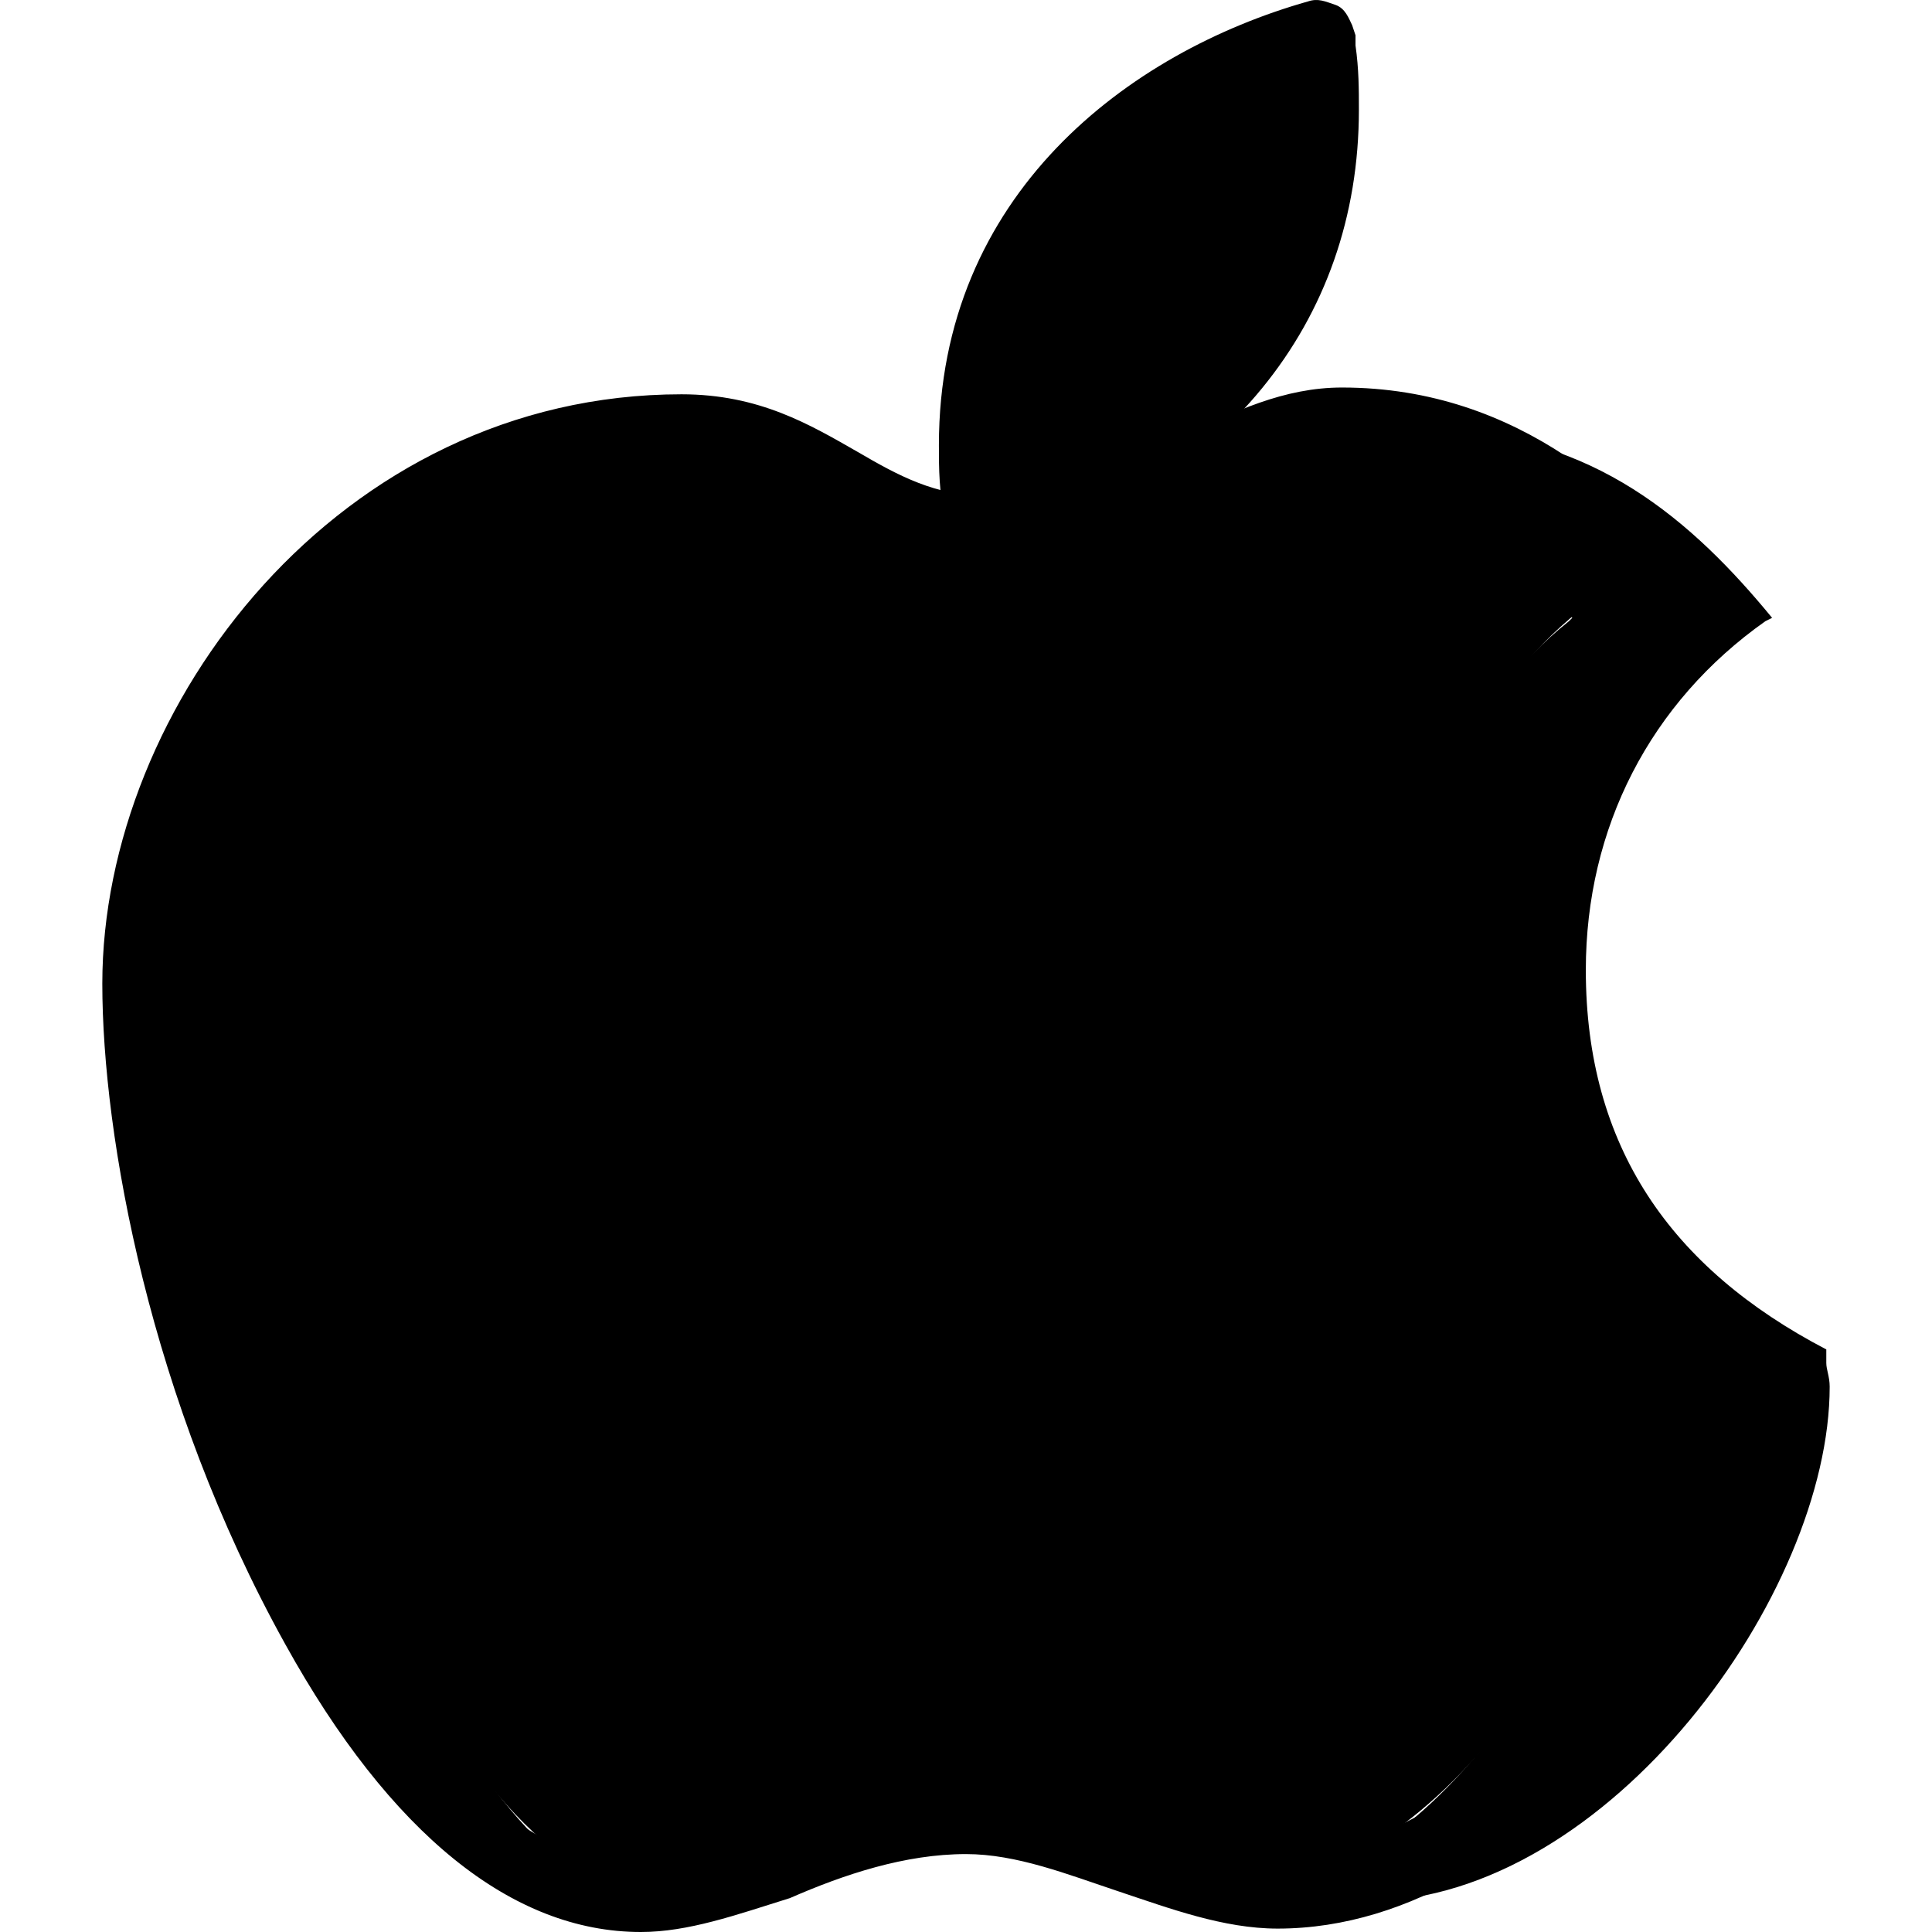 <svg id="Layer_1" xmlns="http://www.w3.org/2000/svg" x="0" y="0" viewBox="0 0 512.372 512.372"><g transform="translate(1 1)"><path style="fill:hsl(16, 100.0%, 49.0%);" d="M483.34,360.467v-3.593c-41.319-21.558-63.775-53.895-63.775-100.604 c0-37.726,17.067-70.961,47.607-92.519l1.796-0.898c-20.66-25.151-47.607-49.404-89.825-49.404c-1.796,0-3.593,0-6.288,0 c32.337,3.593,53.895,26.049,70.063,49.404l-0.898,0.898c-26.947,21.558-41.319,53.895-41.319,92.519 c0,46.709,19.761,79.046,55.691,100.604v3.593c0,1.797,0.898,4.491,0.898,7.186c0,52.098-47.607,129.347-101.502,134.737 c1.797,0,3.593,0.898,6.288,0.898c63.775-0.898,122.161-81.74,122.161-136.533C484.239,364.06,483.34,362.263,483.34,360.467"/><path style="fill:hsl(3, 100.0%, 49.0%);" d="M456.393,360.467v-3.593c-41.319-21.558-63.775-53.895-63.775-100.604 c0-37.726,17.067-70.961,47.607-92.519l1.797-0.898c-20.66-25.151-47.607-49.404-89.825-49.404c-1.797,0-3.593,0-6.288,0 c32.337,3.593,53.895,26.049,70.063,49.404l-0.898,0.898c-26.947,21.558-41.319,53.895-41.319,92.519 c0,46.709,19.761,79.046,55.691,100.604v3.593c0,1.797,0.898,4.491,0.898,7.186c0,52.098-47.607,129.347-101.502,134.737 c1.796,0,3.593,0.898,6.288,0.898c63.775-0.898,122.161-81.74,122.161-136.533C457.291,364.06,456.393,362.263,456.393,360.467"/><path style="fill:hsl(323, 0.0%, 98.0%);" d="M106.976,434.123c-28.744-59.284-41.319-127.551-41.319-171.565 c0-81.74,60.182-144.618,123.06-146.414c-1.797,0-3.593,0-4.491,0c-73.656,0-146.414,63.775-146.414,147.312 c0,44.014,14.372,112.281,47.607,171.565c23.354,43.116,52.996,71.86,86.232,71.86c0.898,0,2.695,0,4.491,0 C149.193,501.491,125.839,474.544,106.976,434.123"/><g><path style="fill:hsl(16, 100.0%, 49.0%);" d="M432.14,357.772v-3.593c-35.93-21.558-55.691-53.895-55.691-100.604 c0-37.726,14.372-70.961,41.319-92.519l0.898-0.898c-17.965-25.151-41.319-49.404-78.147-49.404 c-26.049,0-46.709,27.846-82.639,27.846c-27.846,0-39.523-26.947-70.063-26.947c-62.877,0.898-125.754,64.674-125.754,148.211 c0,44.014,12.575,112.281,41.319,170.667c20.66,43.116,46.709,71.86,75.453,71.86c20.66,0,44.912-21.558,74.554-21.558 c26.049,0,49.404,18.863,72.758,18.863c55.691,0,106.891-80.842,106.891-135.635C433.039,362.263,432.14,360.467,432.14,357.772" /><path style="fill:hsl(16, 100.0%, 49.0%);" d="M258.779,139.498C306.386,125.126,350.4,90.095,350.4,29.014c0-4.491-0.898-10.779-1.797-17.965 l0-2.695c-48.505,13.474-91.621,50.302-91.621,108.688c0,5.389,0.898,12.575,1.796,19.761V139.498L258.779,139.498z"/></g><path d="M168.954,511.372c-34.133,0-66.47-26.049-94.316-76.351c-35.93-64.674-48.505-134.737-48.505-175.158 c0-73.656,62.877-156.295,153.6-156.295c20.66,0,34.133,8.084,46.709,15.27c10.779,6.288,20.66,11.677,34.133,11.677 c19.761,0,35.93-7.186,51.2-15.27c14.372-7.186,27.846-13.474,43.116-13.474c47.607,0,78.147,30.54,96.112,52.996l7.186,8.982 l-10.779,5.389c-27.846,19.761-43.116,49.404-43.116,84.435c0,41.319,18.863,71.86,59.284,93.418l4.491,2.695v8.982 c0,0.898,0,0.898,0,1.796c0,1.797,0.898,3.593,0.898,5.389c0,55.691-60.182,144.618-131.144,144.618 c-14.372,0-28.744-5.389-42.218-9.881c-13.474-4.491-26.947-9.881-40.421-9.881c-16.168,0-32.337,5.389-46.709,11.677 C194.105,506.881,181.53,511.372,168.954,511.372z M179.733,121.533c-63.775,0-135.635,56.589-135.635,138.33 c0,38.625,12.575,105.095,46.709,167.074c16.168,30.54,44.014,66.47,78.147,66.47c8.982,0,20.66-4.491,32.337-8.982 c15.27-6.288,33.235-12.575,52.996-12.575c16.168,0,31.439,5.389,46.709,10.779c12.575,4.491,25.151,8.982,36.828,8.982 c43.116,0,113.179-59.284,113.179-126.653c0-0.898,0-1.797,0-2.695s0-1.797,0-2.695c-43.116-24.253-63.775-59.284-63.775-105.993 c0-38.625,16.168-71.86,44.912-94.316c-17.067-19.761-41.319-38.625-76.351-38.625c-11.677,0-22.456,5.389-35.93,11.677 c-16.168,8.084-35.032,17.067-58.386,17.067c-17.965,0-30.54-7.186-43.116-14.372C205.783,127.821,195.004,121.533,179.733,121.533 z"/><path d="M258.779,148.481c-1.797,0-3.593-0.898-5.389-1.796c-2.695-1.796-3.593-4.491-3.593-7.186v-1.796 C248,129.618,248,123.33,248,117.042c0-66.47,50.302-104.196,97.909-117.67c2.695-0.898,4.491,0,7.186,0.898 s3.593,3.593,4.491,5.389l0.898,2.695v0.898v1.796c0.898,6.288,0.898,11.677,0.898,17.067c0,56.589-35.93,100.604-97.909,119.467 C260.576,148.481,259.677,148.481,258.779,148.481z M340.519,20.032c-37.726,13.474-75.453,44.912-75.453,97.011 c0,2.695,0,6.288,0.898,10.779c28.744-10.779,74.554-37.726,74.554-98.807C341.418,26.319,341.418,23.625,340.519,20.032z"/></g></svg>